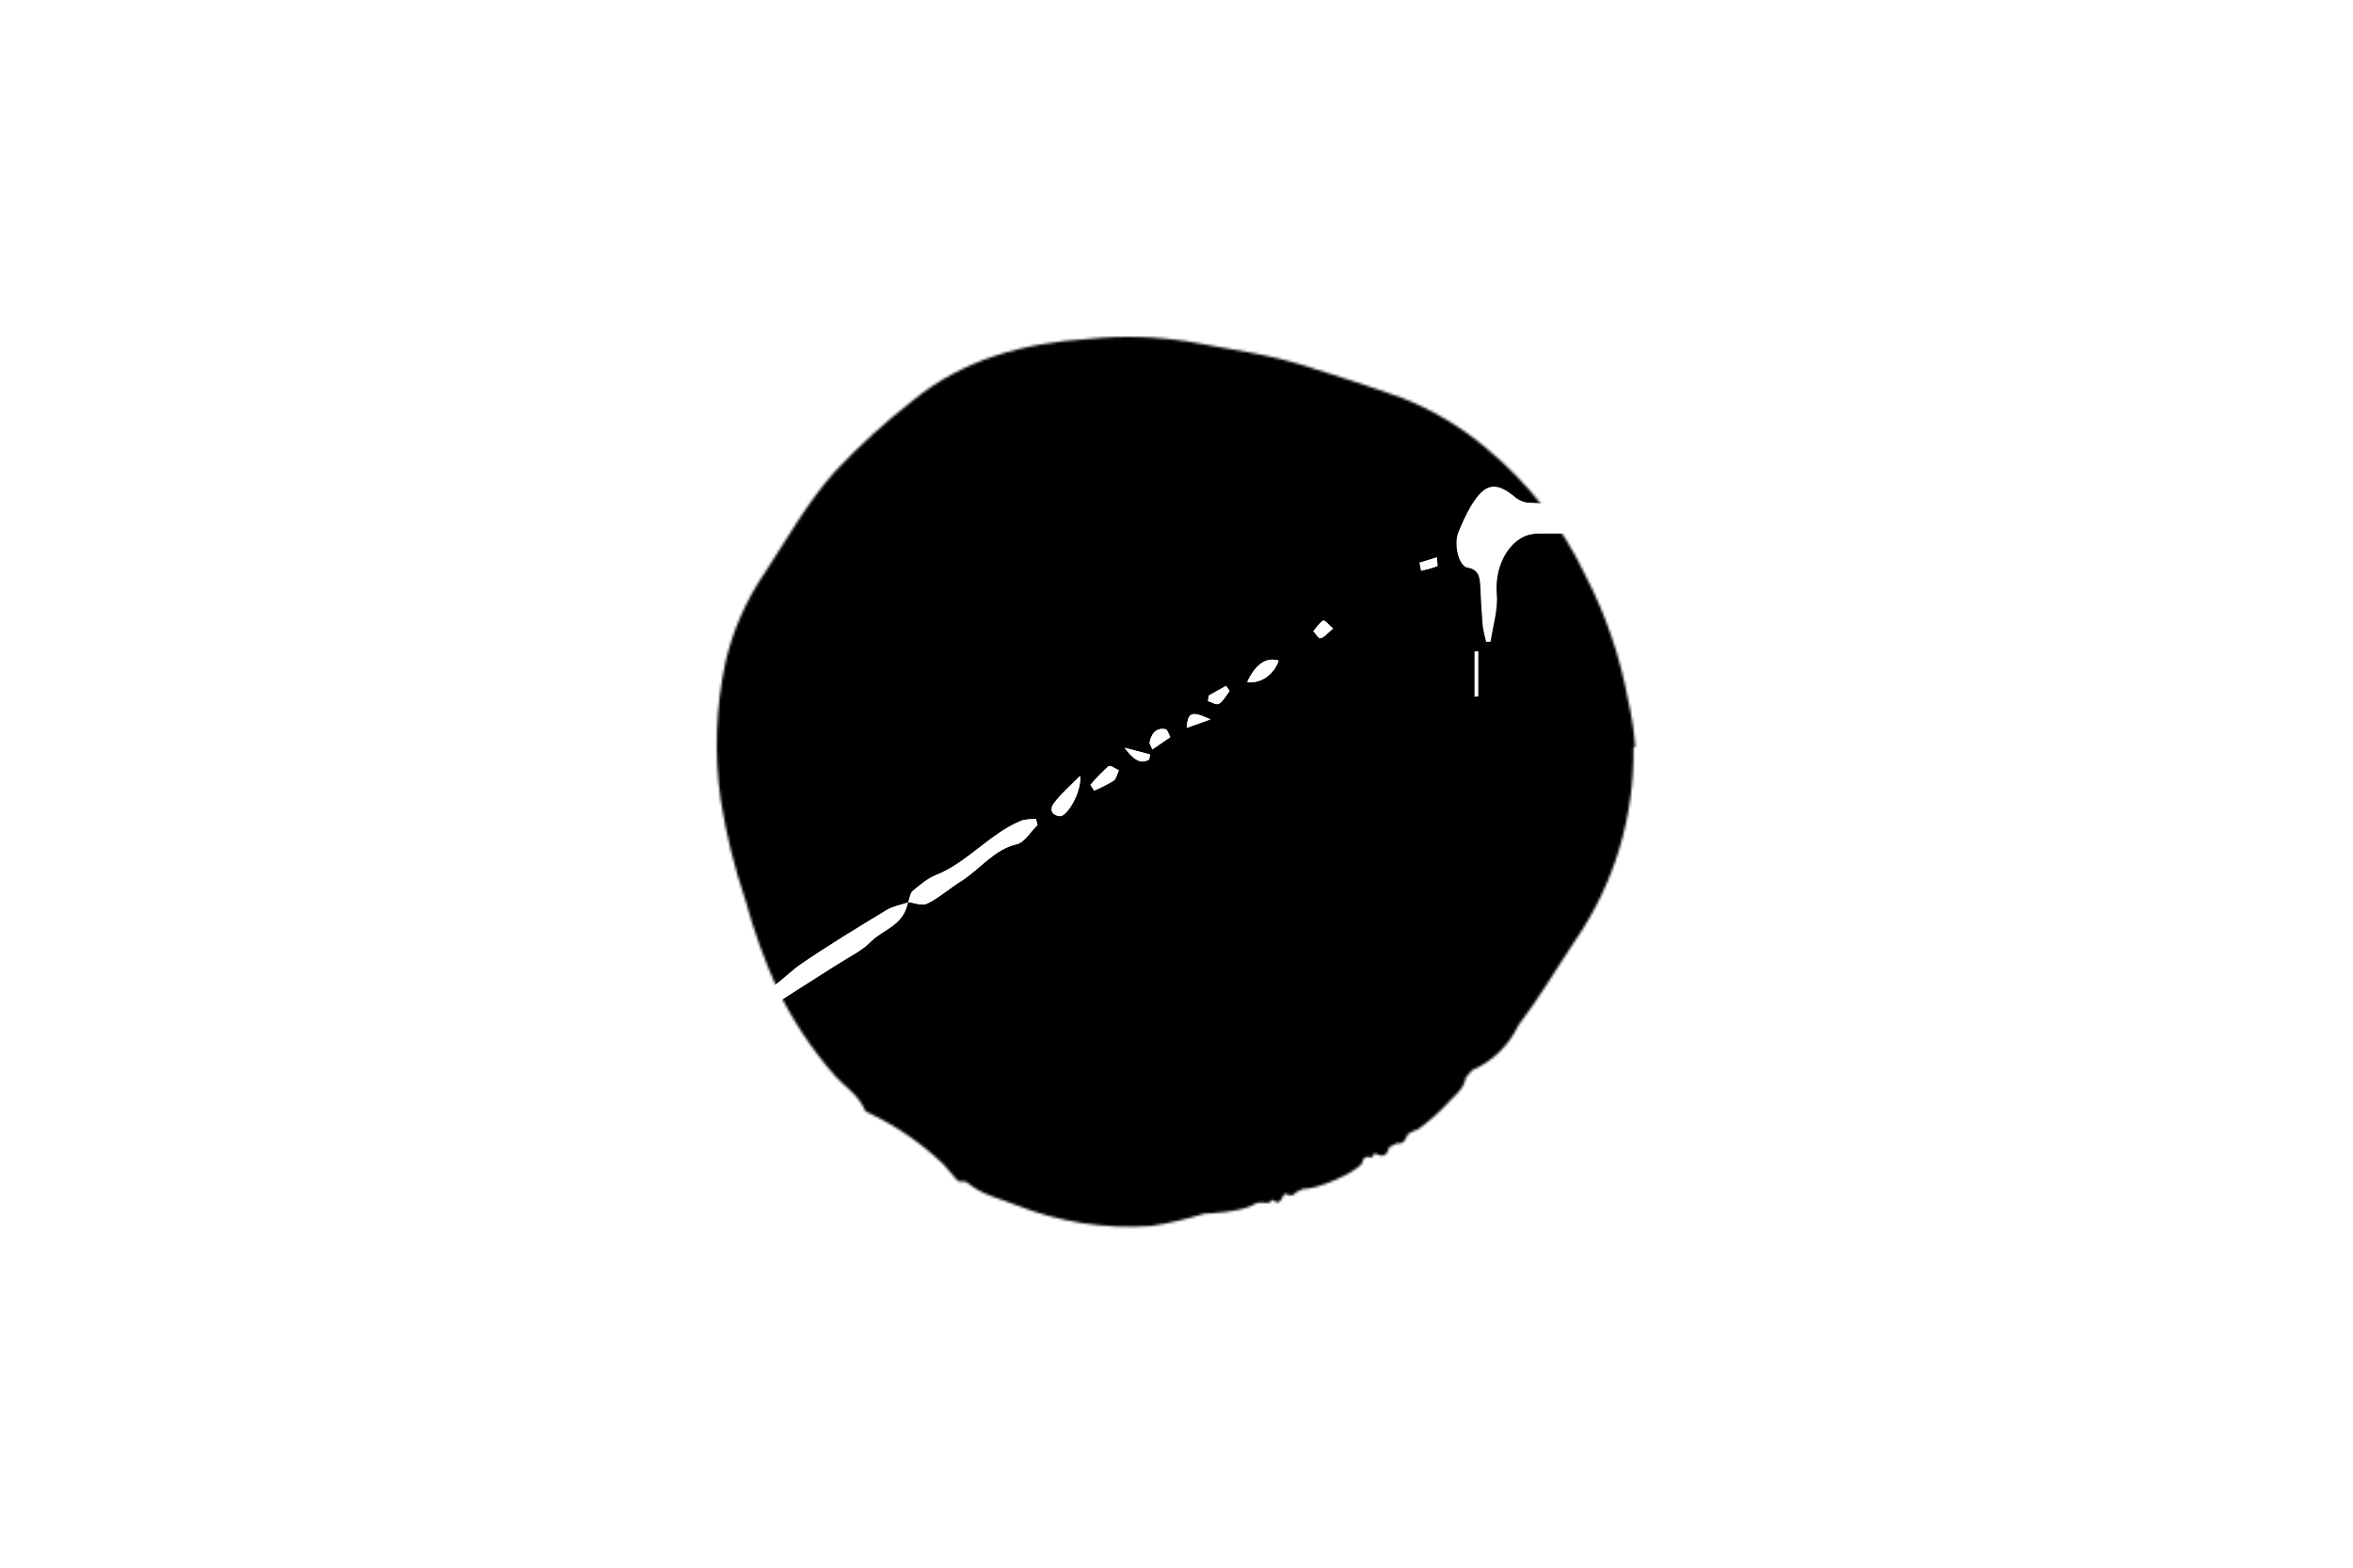 <svg width="929" height="619" viewBox="0 0 929 619" fill="none" xmlns="http://www.w3.org/2000/svg">
<rect width="929" height="619" fill="white"/>
<mask id="mask0_633_150" style="mask-type:alpha" maskUnits="userSpaceOnUse" x="283" y="133" width="363" height="352">
<path d="M645.6 294.906C645.15 288.64 644.203 282.419 642.768 276.302C639.598 259.159 633.912 242.578 625.894 227.097C616.766 207.838 603.528 190.814 587.112 177.223C577.24 168.806 566.052 162.069 553.994 157.281C541.329 152.719 528.546 148.628 515.724 144.577C500.581 139.739 484.926 137.89 469.508 134.901C456.5 132.834 443.281 132.451 430.175 133.761C404.688 135.373 380.537 141.627 360.399 158.147C349.402 166.702 339.092 176.105 329.562 186.27C318.628 198.502 310.722 212.819 301.794 226.389C294.574 237.002 289.374 248.856 286.454 261.356C282.607 279.299 281.968 297.783 284.566 315.949C286.704 329.405 289.98 342.655 294.36 355.557C297.658 367.683 301.933 379.521 307.143 390.957C313.017 402.962 320.435 414.149 329.208 424.232C333.142 428.834 338.924 432.098 341.402 438.195C341.538 438.554 341.805 438.849 342.149 439.021C353.384 444.196 363.674 451.216 372.592 459.789V459.789L377.942 466.003C378.148 466.212 378.405 466.365 378.687 466.448C378.969 466.531 379.267 466.54 379.554 466.475C380.058 466.378 380.578 466.402 381.07 466.545C381.563 466.689 382.014 466.948 382.386 467.301C387.775 471.746 394.658 473.201 400.833 475.64C417.837 482.462 436.167 485.34 454.443 484.057C461.561 482.98 468.583 481.349 475.447 479.18C475.998 479.18 489.646 478.747 495.31 475.482C495.703 474.892 496.883 474.853 498.142 474.774C499.401 474.696 501.013 475.679 502.075 473.87H502.783C504.711 475.679 505.694 474.263 506.717 471.982L507.542 471.274C509.273 472.296 510.728 472.296 511.712 470.723L514.347 469.425C519.696 469.818 535.744 462.857 537.947 459.002C537.987 458.834 537.987 458.659 537.947 458.491C537.993 458.101 538.174 457.739 538.458 457.468L538.969 457.035C539.185 456.87 539.44 456.764 539.71 456.73C539.979 456.695 540.253 456.733 540.503 456.839C541.487 457.232 542.195 456.839 542.509 455.383H542.942C546.875 457.665 547.622 455.383 548.527 452.905L551.674 451.332C554.191 451.961 554.978 449.759 555.843 447.753L558.4 446.376C559.112 446.356 559.789 446.06 560.288 445.55C564.095 442.791 567.637 439.684 570.868 436.268C573.661 433.003 578.027 430.289 578.735 425.412L581.173 422.58C589.152 419.107 595.615 412.881 599.384 405.038C599.452 404.868 599.545 404.709 599.66 404.566C607.762 393.946 614.488 382.421 621.922 371.33C637.339 348.922 645.37 322.258 644.892 295.064" fill="black"/>
</mask>
<g mask="url(#mask0_633_150)">
<path d="M-1154.87 125.829V-148.474C-1144.63 -146.486 -1136.19 -150.037 -1129.99 -160.678C-1129.18 -161.859 -1128.16 -162.801 -1127.02 -163.434C-1121.64 -166.774 -1116.27 -170.06 -1110.89 -173.307L-1113.71 -178.7C-1111.56 -179.005 -1109.69 -178.581 -1108.89 -179.535C-1106.89 -181.933 -1103.52 -186.068 -1104.02 -187.486C-1106.03 -192.693 -1103.8 -195.821 -1102 -199.531C-1096.31 -211.325 -1101.27 -224.152 -1111.13 -225.517C-1115.55 -226.155 -1120 -226.257 -1124.44 -225.822C-1126.27 -225.636 -1128.94 -223.768 -1129.51 -221.846C-1131.24 -216.175 -1133.06 -210.119 -1133.06 -204.209C-1133.06 -197.954 -1134.83 -197.079 -1139 -197.808C-1144.28 -198.736 -1149.59 -199.359 -1154.89 -200.114V-234.567C-1150.92 -232.765 -1147.03 -230.089 -1142.93 -229.267C-1133.36 -227.465 -1121.1 -237.682 -1118.12 -249.422C-1117.5 -251.697 -1117.45 -254.151 -1117.99 -256.459C-1121.33 -267.55 -1136.34 -277.82 -1145.68 -275.249C-1148.91 -274.361 -1151.83 -272.003 -1154.89 -270.306V-344.514C-1147.37 -336.139 -1139.62 -328.003 -1132.32 -319.336C-1109.43 -292.383 -1086.78 -265.125 -1063.87 -238.225C-1050.4 -222.416 -1036.59 -207.071 -1022.96 -191.474C-1011.95 -178.859 -1000.94 -166.297 -990.054 -153.483C-988.258 -151.389 -987.033 -148.553 -985.549 -146.062L-986.463 -144.339C-994.923 -148.553 -1003.66 -148.315 -1012.35 -149.746C-1012.46 -148.606 -1012.57 -147.48 -1012.68 -146.34C-1004.5 -144.776 -996.289 -143.425 -988.151 -141.57C-984.56 -140.748 -980.475 -139.953 -977.766 -137.342C-969.898 -129.763 -962.416 -121.441 -955.192 -113.066C-910.042 -60.776 -864.993 -8.407 -820.044 44.042C-818.898 45.644 -817.856 47.355 -816.926 49.157C-819.678 49.859 -821.377 50.482 -823.097 50.707C-843.722 53.675 -864.355 56.613 -884.995 59.519C-938.171 67.046 -991.351 74.555 -1044.53 82.047C-1059.15 84.101 -1073.78 86.022 -1088.4 88.076C-1089.79 88.478 -1091.15 89.005 -1092.48 89.653C-1095.84 90.726 -1099.2 92.184 -1102.63 92.634C-1106.93 93.191 -1111.23 92.727 -1115.53 93.032C-1117.23 93.38 -1118.89 93.958 -1120.48 94.755L-1120.16 96.411C-1115.02 96.411 -1109.83 96.981 -1104.74 96.292C-1091.98 94.569 -1079.3 92.052 -1066.54 90.263C-1042.89 86.963 -1019.24 84.021 -995.654 80.788C-968.78 77.117 -941.905 73.447 -915.105 69.484C-882.576 64.67 -850.061 59.678 -817.56 54.51C-815.911 54.107 -814.202 54.294 -812.636 55.051C-811.07 55.807 -809.712 57.1 -808.724 58.777C-780.179 100.97 -751.577 143.096 -722.918 185.155C-686.089 239.203 -649.224 293.224 -612.323 347.219C-593.897 374.225 -575.486 401.245 -557.09 428.278C-532.759 463.871 -508.414 499.437 -484.055 534.977C-459.108 571.392 -434.164 607.807 -409.224 644.221C-408.149 645.732 -408.268 648.369 -407.816 650.489C-409.568 650.237 -411.643 650.648 -413.019 649.628C-423.898 641.677 -434.626 633.382 -445.473 625.338C-446.548 624.53 -448.118 624.702 -449.45 624.424C-449.278 626.61 -448.849 627.604 -448.171 628.121C-439.002 635.184 -429.897 642.366 -420.587 649.137C-411.278 655.909 -411.127 655.763 -413.288 669.014C-415.943 685.155 -408.031 699.188 -394.809 701.798C-382.339 704.25 -370.084 693.052 -367.472 675.932C-366.461 669.385 -364.559 665.635 -358.807 665.331C-355.271 665.119 -351.766 663.78 -348.24 662.998C-300.295 652.468 -252.347 641.933 -204.395 631.394C-168.92 623.536 -133.596 615.492 -98.175 607.542C-61.353 599.308 -24.52 591.172 12.323 583.133C14.624 582.629 19.107 583.371 19.268 584.339C19.755 588.082 19.515 591.915 18.569 595.523C17.773 598.796 15.86 601.631 14.505 604.692C12.914 608.284 11.001 611.769 9.969 615.599C8.55 620.899 3.164 624.636 6.045 632.6C7.429 630.379 8.717 628.07 9.904 625.683C13.258 617.944 16.828 610.285 19.698 602.268C25.804 585.213 35.156 572.757 49.496 565.681C58.225 561.374 66.438 555.424 74.716 549.779C86.541 541.735 98.204 533.083 110.137 525.158C132.249 510.489 154.513 496.164 176.722 481.694C188.343 474.127 199.985 466.614 211.552 458.928C219.528 453.627 227.343 447.956 235.352 442.708C247.231 434.903 259.26 427.416 271.149 419.638C282.458 412.23 293.638 404.531 304.947 397.11C313.418 391.545 322.007 386.231 330.521 380.745C335.025 377.856 339.981 375.59 343.84 371.694C348.785 366.699 356.579 365.572 358.396 356.164C360.965 356.442 363.9 357.82 366.039 356.76C370.683 354.468 374.865 350.757 379.358 347.935C386.743 343.31 392.527 335.319 401.309 333.358C404.319 332.696 406.802 328.402 409.533 325.765C409.307 324.97 409.092 324.162 408.877 323.353C406.91 323.592 404.825 323.354 402.997 324.149C390.903 329.105 381.616 340.805 369.371 345.589C366.146 346.914 363.136 349.445 360.266 351.844C359.309 352.652 359.084 354.772 358.525 356.296C355.622 357.303 352.505 357.794 349.839 359.41C338.498 366.301 327.135 373.165 316.095 380.732C309.709 385.105 304.506 392.181 296.605 392.936C295.741 393.226 294.933 393.726 294.229 394.407C286.328 399.867 278.491 405.446 270.579 410.759C258.174 419.072 245.726 427.279 233.234 435.38C222.688 442.231 211.982 448.724 201.49 455.721C187.999 464.719 174.701 474.167 161.22 483.191C143.655 494.918 125.971 506.394 108.363 518.029C88.863 530.918 69.373 543.834 49.894 556.776C47.571 558.429 45.161 559.89 42.681 561.149C37.123 563.799 35.156 561.705 36.446 554.523C38.112 545.247 40.166 536.104 41.896 526.854C50.238 482.356 58.473 437.845 66.847 393.36C74.372 353.368 82.09 313.428 89.583 273.436C99.516 220.307 109.377 167.16 119.167 113.996C126.806 72.678 134.407 31.343 141.967 -10.01C142.677 -13.906 143.956 -15.311 147.245 -15.775C156.211 -16.875 163.467 -21.87 166.843 -32.644C168.584 -38.156 171.143 -39.084 175.443 -38.448C234.847 -29.675 294.258 -21.022 353.676 -12.488C420.749 -2.877 487.832 6.607 554.926 15.962C558.022 16.386 559.795 17.354 560.043 21.766C560.827 35.521 567.256 44.121 577.597 48.017C581.822 49.621 583.134 51.993 583.241 57.293C583.768 85.717 584.606 114.128 585.391 142.539C585.636 144.667 586.068 146.755 586.681 148.767H588.777C589.401 144.898 590.551 141.015 590.551 137.146C590.551 127.34 589.917 117.534 589.713 107.714C589.379 92.051 589.53 76.349 588.777 60.712C588.401 52.682 590.089 47.792 596.668 45.566C598.925 44.81 600.602 41.59 602.87 40.557C604.848 39.642 607.902 39.006 609.407 40.252C619.522 48.56 629.358 57.399 639.27 66.092L744.673 158.533C751.671 164.669 758.798 170.579 765.603 177.006C767.151 178.463 767.624 181.657 768.591 184.055C766.776 185.089 764.882 185.897 762.937 186.467C758.809 187.196 754.638 187.593 750.467 187.885C731.053 189.29 711.628 190.535 692.213 191.98C682.979 192.669 673.756 193.57 664.532 194.497C651.116 195.823 637.657 194.497 624.241 198.168C617.92 199.904 611.04 198.764 604.418 198.605C602.304 198.641 600.223 197.963 598.399 196.644C590.519 190.018 586.176 190.588 580.564 200.156C578.712 203.392 577.09 206.819 575.716 210.399C573.932 214.957 575.931 223.518 579.36 224.074C583.854 224.803 584.316 227.864 584.488 232.118C584.681 237.18 584.983 242.242 585.423 247.264C585.741 249.349 586.191 251.401 586.767 253.4L588.337 253.254C589.218 247.026 591.293 240.639 590.755 234.609C589.68 222.511 596.721 210.863 606.611 210.677C615.211 210.518 623.811 210.677 632.411 210.108C662.178 208.027 691.944 205.655 721.7 203.482C735.793 202.435 749.887 201.547 763.98 200.5C777.428 199.493 790.682 198.354 802.572 209.233C817.342 222.763 832.607 235.484 847.646 248.589C868.107 266.408 888.557 284.244 908.996 302.098V1015.02H-1154.99V139.107C-1140.06 149.324 -1125.17 159.62 -1110.19 169.731C-1097.36 178.397 -1084.4 186.878 -1071.5 195.332C-1067.44 197.983 -1063.16 200.143 -1059.12 202.819C-1050.04 208.835 -1041.11 215.196 -1031.99 221.133C-1017.82 230.409 -1003.44 239.155 -989.355 248.576C-974.671 258.395 -960.33 269.076 -945.635 278.75C-936.218 284.938 -926.285 289.973 -916.61 295.552C-915.815 296.016 -915.127 296.745 -914.353 297.275C-908.333 301.383 -902.334 305.53 -896.271 309.572C-892.573 312.037 -888.746 314.104 -885.07 316.741C-880.834 319.815 -876.889 323.512 -872.632 326.534C-870.848 327.859 -868.397 327.62 -866.559 328.826C-858.625 334.034 -850.842 339.6 -842.909 344.86C-838.867 347.511 -834.664 349.896 -830.546 352.414C-828.332 353.739 -826.246 355.607 -823.924 356.482C-819.173 358.257 -814.024 358.801 -811.884 365.851C-811.508 367.096 -809.638 367.984 -808.315 368.395C-804.789 369.521 -801.188 370.316 -797.91 371.164C-799.178 372.569 -801.844 374.53 -801.629 375.498C-800.918 377.847 -799.58 379.828 -797.834 381.116C-789.847 387.278 -781.795 393.32 -773.615 399.072C-762.134 407.155 -750.739 415.516 -738.849 422.606C-733.066 426.065 -729.594 429.974 -728.927 438.004C-728.359 443.475 -727.369 448.866 -725.971 454.104C-723.627 463.685 -719.188 471.994 -712.297 477.069C-700.236 485.961 -687.572 487.789 -674.468 479.295C-667.115 474.511 -659.827 474.353 -652.968 481.376C-648.882 485.603 -644.596 489.528 -640.133 493.13C-627.996 502.803 -615.935 512.649 -603.454 521.58C-587.265 533.148 -570.677 543.816 -554.305 554.987C-542.738 562.937 -531.29 571.047 -519.723 578.919C-517.82 580.244 -515.541 580.628 -512.047 581.993C-513.413 579.343 -513.746 578.018 -514.488 577.302C-520.078 572.267 -525.711 567.306 -531.387 562.421C-548.909 547.252 -566.442 532.106 -583.986 516.982C-595.392 507.189 -606.84 497.45 -618.386 488.015C-626.986 481.031 -635.091 472.603 -645.669 470.523C-651.044 469.449 -653.71 466.004 -653.796 459.59C-653.925 450.606 -653.946 441.608 -653.731 432.624C-653.355 416.418 -668.341 397.018 -678.962 394.805C-690.174 392.472 -700.214 394.341 -709.696 402.133C-716.984 408.122 -724.541 411.713 -733.12 405.008C-744.945 395.732 -759.586 393.188 -770.228 381.023C-771.755 379.287 -774.528 379.181 -776.678 378.373C-777.657 377.989 -778.968 377.989 -779.592 377.18C-785.579 369.495 -792.954 365.466 -801.36 363.611C-803.317 363.174 -805.144 361.252 -806.843 359.715C-809.627 357.184 -812.121 354.163 -814.97 351.764C-818.766 348.552 -822.714 345.623 -826.795 342.992C-835.481 337.479 -844.381 332.497 -853.035 326.918C-865.648 318.764 -878.168 310.411 -890.595 301.86C-892.326 300.667 -893.165 297.407 -894.895 296.347C-904.71 290.424 -914.75 285.07 -924.554 279.12C-927.521 277.318 -929.746 273.701 -932.692 271.766C-944.936 263.669 -957.32 255.864 -969.661 248.006C-985.635 237.816 -1001.74 227.904 -1017.56 217.383C-1029.1 209.71 -1040.14 200.977 -1051.68 193.199C-1058.96 188.269 -1066.73 184.506 -1074.11 179.709C-1081.97 174.581 -1089.52 168.763 -1097.31 163.463C-1103.52 159.222 -1109.88 155.353 -1116.16 151.258C-1129.08 142.777 -1141.98 134.301 -1154.87 125.829ZM567.03 797.605C570.47 796.161 572.868 795.75 574.727 794.279C583.005 787.773 591.314 781.293 599.183 774.098C602.369 771.21 604.84 767.287 606.321 762.768C609.399 752.461 611.885 741.9 613.76 731.163C616.856 713.102 609.879 695.928 596.98 686.467C592.765 683.29 588.93 679.405 585.585 674.925C575.91 662.177 558.925 660.6 548.196 671.824C546.486 673.771 544.548 675.388 542.445 676.621C528.857 683.697 521.88 696.935 518.978 714.109C518.72 715.619 518.924 717.594 518.215 718.575C512.84 725.876 513.678 733.655 515.194 742.652C517.054 753.77 521.784 761.111 529.169 766.915C533.078 769.907 536.752 773.34 540.145 777.172C543.219 780.737 545.014 786.527 548.476 788.873C554.496 792.901 561.279 795.008 567.03 797.605ZM-143.174 942.416C-141.282 944.589 -139.595 947.717 -137.24 949.042C-124.566 956.144 -115.171 949.042 -108.882 935.79C-106.216 930.185 -108.882 925.481 -114.107 926.448C-124.652 928.449 -135.08 931.073 -143.174 942.416ZM426.453 306.352C422.358 310.539 418.864 313.415 416.123 317.125C413.973 320.027 415.897 322.028 418.455 322.227C421.304 322.439 427.098 312.633 426.443 306.352H426.453ZM492.447 269.248C497.553 270.07 503.004 266.359 504.831 260.834C499.958 259.376 495.826 262.181 492.437 269.248H492.447ZM430.538 309.85C431.022 310.606 431.517 311.348 432.011 312.103C434.625 311.004 437.181 309.707 439.665 308.22C440.654 307.545 441.063 305.57 441.74 304.126C440.342 303.529 438.429 301.939 437.644 302.549C435.123 304.773 432.744 307.231 430.528 309.903L430.538 309.85ZM582.231 275.026L583.585 274.84V257.123L582.231 257.216V275.026ZM453.855 293.326L454.984 295.831L462.046 291.007C461.434 289.92 460.971 288.025 460.197 287.893C456.672 287.257 454.575 289.297 453.844 293.379L453.855 293.326ZM526.288 248.126C524.418 246.549 523.009 244.693 522.45 245.012C520.956 245.899 519.806 247.662 518.527 249.159C519.494 250.166 520.623 252.154 521.386 251.955C522.826 251.637 524.074 250.007 526.277 248.179L526.288 248.126ZM477.204 274.628C477.139 275.344 477.064 276.073 476.999 276.788C478.44 277.199 480.224 278.471 481.299 277.835C482.955 276.815 484.105 274.549 485.471 272.813L484.105 270.785L477.204 274.628ZM477.903 284.024C470.485 280.605 469.034 281.161 468.539 287.35L477.903 284.024ZM560.484 222.166L561.107 225.32C563.257 224.763 565.407 224.313 567.46 223.505C567.675 223.425 567.363 221.252 567.299 220.059L560.484 222.166ZM444.03 295.234C446.9 299.077 449.953 302.125 453.704 299.819C453.801 299.156 453.898 298.494 454.006 297.831L444.03 295.234Z" fill="black"/>
<path d="M-1154.87 -349.894V-365.796C-1150.88 -362.509 -1146.82 -359.342 -1142.91 -355.924C-1125.71 -340.897 -1108.25 -326.254 -1091.43 -310.604C-1071.48 -292.052 -1051.84 -273.05 -1030.66 -256.645C-1026.43 -253.371 -1022.48 -249.555 -1018.51 -245.831C-1013.13 -240.783 -1008.02 -235.363 -1002.56 -230.5C-996.632 -225.199 -990.376 -220.495 -984.367 -215.327C-977.831 -209.708 -971.467 -203.719 -964.877 -198.233C-963.178 -196.828 -960.749 -196.735 -958.653 -196.046L-957.943 -197.597C-959.204 -199.586 -960.611 -201.426 -962.146 -203.096C-970.456 -210.662 -978.734 -218.308 -987.301 -225.424C-998.836 -235.005 -1011.13 -243.3 -1022.21 -253.61C-1039.3 -269.511 -1056.1 -285.758 -1074.14 -300.188C-1094.66 -316.607 -1114.1 -335.092 -1134.09 -352.558C-1140.9 -358.494 -1147.94 -364.047 -1154.87 -369.784V-408.213C-1152.3 -406.888 -1149.73 -405.563 -1147.17 -404.238C-1145.57 -403.403 -1144.05 -401.919 -1142.41 -401.72C-1133.62 -400.66 -1125.02 -401.574 -1116.78 -406.067C-1108.18 -410.784 -1105.35 -421.743 -1112.03 -427.732C-1122.12 -436.73 -1133.22 -442.707 -1145.95 -435.286C-1148.99 -433.51 -1151.9 -431.31 -1154.87 -429.402V-656H909.114V164.258C904.642 161.607 900.3 158.493 895.667 156.307C891.033 154.12 885.927 153.458 881.272 151.298C835.198 129.95 789.188 108.35 743.114 86.989C700.552 67.253 657.95 47.663 615.308 28.219C611.578 26.523 610.277 24.536 611.084 19.54C611.739 15.729 611.694 11.785 610.949 7.999C610.205 4.213 608.782 0.68 606.784 -2.338C597.539 -16.808 583.231 -17.339 569.901 -8.46C566.321 -6.075 564.064 -5.996 560.796 -8.381C532.76 -28.775 504.616 -48.93 476.581 -69.337C435.881 -98.887 395.214 -128.482 354.58 -158.121C313.3 -188.157 271.999 -218.194 230.676 -248.23C226.29 -251.41 225.452 -254.299 228.601 -259.069C228.919 -259.605 229.173 -260.194 229.354 -260.819C225.366 -258.473 221.528 -255.518 217.335 -253.968C212.735 -252.325 207.822 -252.06 203.038 -251.198C161.93 -243.83 120.844 -236.343 79.715 -229.135C54.184 -224.656 28.61 -220.535 3.025 -216.506C0.714 -216.148 -2.436 -216.838 -4.092 -218.613C-6.983 -221.727 -8.886 -226.193 -11.466 -229.824C-12.727 -231.701 -14.389 -233.106 -16.264 -233.879C-18.14 -234.651 -20.153 -234.762 -22.076 -234.197C-30.676 -232.262 -36.374 -226.657 -38.685 -216.082C-39.76 -211.259 -41.845 -208.131 -46.328 -207.363C-61.217 -204.713 -76.062 -201.744 -90.897 -198.696C-94.434 -197.968 -96.509 -199.173 -98.293 -203.109C-102.228 -211.828 -109.419 -216.069 -116.568 -214.572C-120.32 -213.848 -123.782 -211.652 -126.441 -208.31C-129.1 -204.968 -130.814 -200.658 -131.328 -196.02C-132.112 -188.758 -134.757 -185.737 -140.401 -183.696C-171.64 -172.366 -202.75 -160.519 -233.871 -148.633C-241.031 -145.89 -247.932 -142.14 -255.038 -139.171C-261.015 -136.667 -262.617 -138.39 -263.638 -145.797C-264.154 -149.547 -265.938 -153.032 -267.175 -156.623C-269.249 -162.64 -273.216 -165.674 -278.236 -165.157C-284.6 -164.508 -291.738 -163.832 -295.146 -156.08C-296.798 -152.277 -297.68 -148.038 -297.72 -143.724C-297.759 -139.41 -296.954 -135.148 -295.372 -131.3C-293.49 -126.41 -294.297 -123.561 -298.725 -122.024C-312.206 -117.545 -325.826 -113.636 -339.167 -108.654C-357.313 -101.882 -375.555 -95.217 -393.153 -86.643C-400.592 -83.025 -407.386 -81.621 -414.835 -83.304C-424.629 -85.517 -434.357 -88.26 -444.129 -90.632C-445.798 -90.831 -447.48 -90.831 -449.149 -90.632C-449.246 -89.611 -449.332 -88.591 -449.418 -87.584C-446.537 -86.975 -443.613 -86.577 -440.818 -85.716C-433.97 -83.609 -427.166 -81.29 -420.393 -79.09C-420.081 -78.984 -419.824 -78.573 -419.566 -78.268C-412.729 -70.662 -411.041 -70.424 -402.591 -75.406C-401.114 -76.164 -399.585 -76.759 -398.023 -77.182C-389.573 -80.031 -381.027 -82.482 -372.685 -85.755C-349.884 -94.687 -327.234 -104.175 -304.401 -112.973C-294.361 -116.843 -283.88 -118.963 -273.872 -122.925C-257.543 -129.392 -241.622 -137.276 -225.207 -143.518C-195.311 -154.914 -165.233 -165.648 -135.155 -176.288C-133.005 -177.044 -129.479 -175.56 -127.866 -173.559C-126.727 -172.154 -127.071 -167.728 -127.942 -165.316C-129.533 -160.943 -132.059 -157.1 -134.112 -152.966C-150.703 -119.467 -167.279 -85.95 -183.841 -52.415C-197.049 -25.656 -210.214 1.138 -223.336 27.968C-225.379 32.155 -227.185 33.599 -231.431 32.049C-241.59 28.365 -251.394 34.275 -255.016 46.307C-256.597 51.608 -258.725 52.112 -262.541 51.449C-291.279 46.528 -320.021 41.718 -348.766 37.018C-413.904 26.205 -479.038 15.366 -544.168 4.5C-546.049 4.181 -547.715 1.849 -549.478 0.524C-548.102 -1.702 -547.092 -5.055 -545.286 -5.969C-531.053 -13.191 -516.616 -19.817 -502.286 -26.866C-491.214 -32.326 -480.217 -38.051 -469.273 -43.881C-466.294 -45.722 -463.405 -47.775 -460.619 -50.03C-461.223 -50.423 -461.89 -50.646 -462.573 -50.683C-463.255 -50.719 -463.935 -50.569 -464.565 -50.242C-471.961 -46.598 -479.303 -42.808 -486.71 -39.203C-506.522 -29.583 -526.377 -20.082 -546.157 -10.382C-549.521 -8.725 -551.618 -9.335 -553.875 -13.032C-562.131 -26.787 -579.019 -24.852 -584.889 -13.27C-587.211 -8.699 -589.844 -8.354 -593.886 -10.064C-627.426 -24.198 -661.009 -38.161 -694.635 -51.951C-731.471 -67.137 -768.332 -82.257 -805.219 -97.311C-820.323 -103.446 -835.588 -108.945 -850.734 -114.895C-851.884 -115.346 -853.669 -117.545 -853.475 -118.221C-851.325 -125.324 -856.077 -129.114 -858.152 -134.123C-861.764 -142.855 -867.676 -147.599 -875.481 -148.951C-882.436 -150.157 -895.228 -142.975 -896.411 -136.375C-897.593 -129.776 -900.711 -129.511 -904.806 -130.531C-907.935 -131.313 -910.934 -132.917 -914.084 -133.5C-921.673 -134.918 -929.316 -135.925 -936.938 -137.144C-945.968 -138.584 -954.991 -140.064 -964.006 -141.583C-966.898 -142.074 -970.263 -141.729 -972.606 -143.452C-978.609 -147.76 -984.264 -152.765 -989.494 -158.399C-1004.95 -175.758 -1020.12 -193.515 -1035.22 -211.404C-1043.36 -220.998 -1050.9 -231.374 -1059.13 -240.822C-1075.76 -259.891 -1092.77 -278.47 -1109.46 -297.459C-1124.64 -314.791 -1139.69 -332.363 -1154.87 -349.894ZM-681.186 -358.547L-679.821 -357.699C-679.821 -345.15 -683.852 -340.844 -693.796 -343.189C-700.429 -344.753 -706.943 -345.455 -713.081 -341.029C-714.377 -339.922 -715.603 -338.695 -716.747 -337.358C-715.403 -335.795 -714.221 -333.224 -712.694 -332.853C-701.289 -330.203 -689.937 -327.844 -678.09 -329.076C-671.21 -329.805 -664.116 -327.367 -657.085 -326.068C-653.86 -325.472 -650.635 -323.696 -647.41 -323.418C-633.177 -321.934 -618.815 -321.616 -604.679 -319.284C-587.404 -316.448 -570.279 -313.612 -553.08 -319.111C-547.801 -320.794 -544.555 -317.19 -543.147 -310.988C-541.642 -304.363 -538.363 -300.732 -532.612 -299.738C-516.584 -296.968 -505.533 -314.394 -507.887 -334.549C-507.973 -335.647 -508.391 -336.664 -509.059 -337.398C-515.143 -342.235 -520.733 -348.304 -529.01 -346.436C-534.299 -345.256 -538.847 -343.467 -542.534 -338.193C-547.64 -330.865 -553.95 -326.545 -562.314 -327.791C-573.666 -329.474 -585.082 -330.587 -596.466 -332.018C-601.712 -332.681 -606.947 -333.635 -612.204 -334.258C-621.406 -335.331 -630.64 -337.305 -639.81 -336.908C-650.227 -336.537 -653.312 -339.916 -651.173 -352.505C-650.033 -359.13 -651.011 -365.345 -655.741 -369.731C-662.052 -375.549 -669.34 -374.899 -675.65 -371.335C-678.467 -369.731 -679.391 -362.96 -681.186 -358.547ZM-228.26 -411.553C-240.439 -410.784 -245.847 -402.873 -243.922 -388.151C-243.138 -382.135 -244.836 -379.219 -249.749 -378.954C-260.832 -378.385 -271.915 -378.014 -282.998 -377.629C-284.417 -377.629 -286.094 -377.351 -287.223 -378.133C-288.76 -379.274 -290.053 -380.85 -290.996 -382.731C-292.835 -386.349 -293.759 -390.947 -296.113 -393.849C-305.874 -405.855 -320.408 -402.263 -323.278 -387.117C-324.762 -379.299 -328.653 -376.317 -334.404 -375.191C-340.543 -373.866 -346.713 -372.7 -352.744 -370.805C-354.313 -370.301 -355.389 -367.373 -356.689 -365.504C-355.335 -364.338 -354.077 -362.523 -352.593 -362.178C-350.562 -361.714 -348.358 -362.35 -346.229 -362.549C-339.489 -363.159 -332.469 -365.61 -326.084 -364.047C-313.571 -360.972 -301.531 -359.024 -289.481 -365.836C-288.921 -366.035 -288.331 -366.071 -287.758 -365.94C-287.185 -365.809 -286.645 -365.514 -286.18 -365.08C-278.763 -356.811 -269.378 -357.129 -260.456 -356.732C-251.953 -356.414 -243.417 -358.335 -234.882 -358.614C-225.476 -358.918 -216.059 -358.613 -206.652 -358.295C-204.578 -358.295 -202.535 -357.09 -200.45 -356.679C-196.15 -355.857 -191.85 -354.373 -187.647 -354.797C-185.497 -355.009 -183.637 -358.773 -181.637 -360.972C-183.863 -363.079 -186.056 -366.882 -188.313 -366.949C-195.021 -367.121 -201.75 -365.796 -208.48 -365.133C-212.242 -364.762 -216.059 -364.219 -217.23 -370.566C-217.647 -371.987 -218.464 -373.176 -219.531 -373.919C-222.917 -376.49 -223.487 -378.742 -219.649 -381.512C-218.163 -382.747 -216.824 -384.233 -215.672 -385.925C-209.673 -393.73 -211.372 -405.179 -219.445 -409.353C-222.154 -410.744 -225.314 -410.85 -228.26 -411.553ZM600.56 -420.59L599.732 -421.014C599.624 -422.777 599.646 -424.552 599.409 -426.315C598.431 -433.616 590.605 -441.872 586.101 -439.566C581.134 -436.916 575.62 -434.464 573.523 -427.202C570.836 -417.926 568.75 -408.279 565.45 -399.375C562.687 -391.861 563.161 -385.01 565.096 -377.695C566.482 -372.474 578.64 -363.98 582.779 -365.69C583.826 -366.019 584.755 -366.764 585.424 -367.81C587.348 -372.09 589.487 -376.357 590.691 -380.955C592.68 -388.615 593.841 -396.592 595.69 -404.304C597.012 -409.751 598.904 -415.13 600.549 -420.59H600.56ZM537.801 -66.103L536.554 -64.275C538.081 -61.943 539.274 -58.974 541.198 -57.397C542.982 -56.119 544.409 -54.203 545.29 -51.903C546.171 -49.603 546.465 -47.028 546.133 -44.517C545.584 -37.892 546.229 -31.637 549.626 -25.713C553.389 -19.088 559.301 -18.77 564.354 -15.788C567.751 -13.774 570.083 -13.946 572.696 -17.829C577.307 -24.72 583.026 -29.265 590.895 -27.927C592.669 -27.622 594.604 -28.788 596.464 -29.252L597.044 -31.279C588.692 -32.034 587.165 -39.309 584.972 -46.849C580.672 -61.678 569.783 -67.654 557.581 -62.751C552.464 -60.671 547.659 -59.544 542.854 -63.798C541.435 -65.017 539.446 -65.348 537.791 -66.103H537.801ZM-402.817 -394.962C-416.792 -393.875 -423.779 -375.469 -423.242 -364.1C-423.113 -361.449 -421.952 -357.752 -420.329 -356.666C-413.234 -351.935 -405.999 -347.893 -397.528 -352.942C-390.197 -357.302 -382.414 -360.522 -374.953 -364.537C-373.201 -365.439 -371.775 -367.097 -370.943 -369.201C-370.578 -370.447 -371.922 -373.27 -373.093 -374.303C-378.877 -379.312 -384.714 -384.255 -390.82 -388.628C-394.604 -391.305 -398.84 -392.881 -402.86 -394.962H-402.817ZM243.501 -463.75C241.351 -461.974 238.126 -460.808 237.104 -458.303C234.632 -452.115 230.859 -450.353 225.806 -450.604C222.947 -450.724 220.087 -450.604 217.206 -450.485C209.574 -450.141 206.972 -447.146 205.822 -437.764C205.502 -436.055 205.104 -434.369 204.629 -432.715C202.812 -424.34 207.188 -415.859 214.637 -413.288C221.345 -410.983 227.408 -415.316 229.881 -423.373C230.612 -425.758 232.805 -427.825 234.729 -429.164C236.681 -430.266 238.786 -430.9 240.932 -431.032C248.8 -432.238 252.574 -437.83 253.692 -447.331C254.67 -455.786 250.993 -462.226 243.458 -463.75H243.501ZM-696.204 -148.169C-692.141 -143.014 -687.604 -136.906 -682.67 -131.181C-680.657 -128.744 -678.271 -126.825 -675.65 -125.536C-665.62 -120.977 -658.773 -127.55 -652.28 -135.938C-647.582 -142.02 -651.646 -146.871 -652.914 -152.211C-653.118 -153.046 -652.914 -154.132 -653.204 -154.861C-655.032 -158.452 -656.365 -163.077 -658.999 -165.263C-665.835 -170.922 -676.252 -172.088 -683.508 -162.812C-687.679 -157.445 -692.313 -152.635 -696.204 -148.169ZM-766.906 -340.605C-768.443 -333.158 -765.315 -329.275 -761.241 -325.803C-747.116 -313.718 -733.291 -324.478 -726.777 -338.816C-725.766 -341.003 -727.282 -345.879 -728.733 -348.635C-730.518 -352.028 -733.496 -354.439 -735.893 -357.355C-742.794 -365.743 -754.372 -366.631 -761.865 -359.236C-766.939 -354.267 -769.056 -347.959 -766.906 -340.645V-340.605ZM-952.45 -324.558C-945.097 -324.266 -939.475 -328.904 -934.175 -334.258C-930.402 -338.061 -929.768 -347.072 -933.229 -351.484C-936.981 -356.483 -941.142 -360.991 -945.645 -364.934C-948.204 -367.041 -952.031 -367.797 -955.213 -367.585C-964.264 -366.988 -966.629 -358.07 -969.134 -349.391C-973.015 -335.954 -969.542 -328.083 -958.276 -325.459C-956.363 -324.995 -954.396 -324.876 -952.45 -324.597V-324.558ZM73.77 -510.076C71.878 -516.198 70.739 -522.572 68.105 -527.82C63.364 -537.308 54.743 -539.521 47.11 -534.326C41.348 -530.351 36.597 -516.702 37.704 -507.24C38.543 -500.138 46.057 -489.656 51.851 -488.092C53.738 -487.511 55.732 -487.793 57.462 -488.887C61.883 -492.544 66.06 -496.63 69.954 -501.105C71.706 -503.172 72.362 -506.644 73.77 -510.09V-510.076ZM846.959 -164.071C847.066 -175.281 839.326 -185.366 830.468 -185.578C821.298 -185.816 811.398 -174.208 811.322 -163.13C811.236 -151.429 820.836 -139.609 830.737 -139.277C838.294 -139.026 846.894 -152.065 846.959 -164.071ZM-795.888 -345.866C-787.761 -345.866 -777.871 -357.355 -777.839 -366.882C-777.839 -375.549 -788.266 -388.456 -795.351 -388.495C-804.069 -388.495 -815.109 -377.272 -814.625 -367.717C-814.055 -356.334 -807.584 -346.343 -795.888 -345.866ZM354.547 -370.792C354.547 -387.793 339.24 -399.772 326.963 -392.298C325.73 -391.437 324.683 -390.224 323.91 -388.76C318.062 -378.332 316.869 -362.934 332.908 -354.307C344.561 -347.92 354.601 -349.695 354.547 -370.792ZM594.389 -277.807C594.389 -291.35 587.853 -300.931 578.705 -300.785C570.943 -300.666 560.946 -288.169 560.914 -278.522C560.914 -268.2 569.395 -255.995 576.791 -255.916C584.488 -255.783 594.346 -268.054 594.346 -277.82L594.389 -277.807ZM-1008.81 -425.811C-1008.2 -410.122 -1002.62 -403.178 -992.139 -404.609C-987.151 -405.298 -981.905 -408.783 -977.831 -412.679C-969.972 -420.219 -972.456 -434.729 -981.797 -438.877C-984.657 -440.202 -987.527 -441.408 -990.397 -442.548C-998.943 -445.927 -1008.96 -436.783 -1008.81 -425.811ZM-486.742 -262.316C-481.818 -261.746 -477.948 -266.517 -473.906 -271.407C-466.177 -280.682 -466.102 -283.624 -474.454 -292.158C-476.117 -293.787 -477.92 -295.187 -479.829 -296.332C-490.45 -302.958 -497.105 -299.99 -501.394 -286.579C-505.339 -274.441 -498.696 -262.396 -486.742 -262.316V-262.316ZM-109.28 -313.996C-101.615 -313.996 -92.359 -324.783 -92.51 -333.648C-92.671 -342.924 -100.615 -351.458 -109.032 -351.471C-118.632 -351.471 -125.62 -343.52 -125.544 -332.667C-125.491 -324.412 -116.428 -314.023 -109.28 -313.97V-313.996ZM88.788 -324.253C88.788 -313.758 95.722 -305.436 104.655 -305.264C111.782 -305.131 119.124 -315.586 119.027 -325.75C118.941 -334.867 111.277 -343.984 103.504 -344.209C96.345 -344.382 88.809 -334.152 88.788 -324.226V-324.253ZM-856.109 -487.403C-856.184 -479.042 -850.304 -472.257 -842.822 -472.098C-832.943 -471.899 -827.246 -478.194 -827.192 -489.325C-827.192 -496.904 -833.405 -503.451 -840.844 -503.623C-850.358 -503.888 -856.023 -497.845 -856.109 -487.403ZM173.734 -392.696C173.86 -388.357 175.355 -384.25 177.901 -381.25C180.447 -378.251 183.843 -376.595 187.365 -376.635C193.686 -376.768 199.566 -384.361 199.447 -392.232C199.318 -400.66 193.406 -409.048 187.623 -409.075C179.721 -409.128 173.691 -401.998 173.766 -392.696H173.734ZM-752.329 -434.623C-752.899 -434.504 -754.135 -434.332 -755.35 -434.014C-760.585 -432.688 -767.874 -424.738 -766.767 -419.662C-765.831 -415.343 -762.004 -411.208 -758.618 -408.704C-755.232 -406.199 -750.878 -404.649 -747.212 -405.258C-742.45 -406.04 -738.462 -416.164 -739.322 -422.154C-740.483 -430.423 -744.675 -434.65 -752.297 -434.623H-752.329ZM10.023 -600.358C4.53 -600.358 -2.393 -590.737 -2.361 -583.224C-2.361 -575.922 4.573 -568.554 11.356 -568.541C18.139 -568.528 23.418 -575.803 23.181 -584.946C22.934 -592.645 16.333 -600.411 10.055 -600.358H10.023ZM-102.658 -433.232C-111.978 -433.497 -112.612 -433.007 -116.966 -422.286C-117.474 -421.382 -117.916 -420.424 -118.288 -419.424C-118.912 -416.628 -120.535 -412.467 -119.632 -411.235C-117.697 -408.584 -114.063 -405.497 -111.763 -406.12C-105.786 -407.723 -99.573 -410.214 -94.638 -414.441C-92.112 -416.628 -91.048 -423.386 -91.284 -427.918C-91.553 -432.848 -95.885 -433.219 -99.433 -433.219L-102.658 -433.232ZM-317.656 -308.802C-324.912 -308.934 -331.975 -300.851 -331.932 -292.595C-331.932 -286.221 -325.697 -278.986 -320.161 -278.867C-313.84 -278.721 -307.261 -285.585 -307.014 -292.503C-306.777 -300.308 -312.26 -308.709 -317.667 -308.802H-317.656ZM-559.777 -376.543C-567.054 -376.543 -572.343 -371.242 -572.333 -363.888C-572.333 -355.725 -565.646 -348.529 -558.154 -348.609C-552.252 -348.609 -546.576 -356.294 -546.619 -364.086C-546.662 -370.394 -553.133 -376.516 -559.788 -376.543H-559.777ZM-150.699 -448.325C-150.699 -454.646 -155.773 -459.854 -162.094 -459.933C-168.415 -460.013 -175.316 -453.308 -175.456 -446.589C-175.628 -438.758 -170.199 -430.953 -164.706 -431.112C-156.633 -431.337 -150.785 -438.532 -150.699 -448.325ZM-1140.44 -468.851C-1138.95 -468.957 -1137.88 -468.971 -1136.82 -469.13C-1131.53 -469.951 -1128.56 -473.516 -1128.09 -479.558C-1127.45 -487.801 -1129.08 -491.988 -1134.85 -493.658C-1138.4 -494.729 -1142.1 -494.633 -1145.6 -493.38C-1147.57 -492.571 -1148.74 -488.331 -1150.02 -485.429C-1153.69 -477.266 -1151.45 -471.144 -1144.22 -469.289C-1142.97 -469.051 -1141.71 -468.905 -1140.44 -468.851V-468.851ZM750.037 -242.996C750.037 -251.278 745.737 -255.664 737.32 -255.849C730.483 -255.995 726.495 -252.868 726.463 -247.355C726.398 -236.94 731.633 -229.943 739.717 -229.652C744.91 -229.479 750.016 -236.078 750.037 -243.009V-242.996ZM-463.726 -457.76C-463.64 -463.511 -470.058 -470.521 -475.454 -470.561C-480.378 -470.561 -487.193 -462.968 -487.129 -457.469C-487.064 -451.585 -480.679 -444.442 -475.465 -444.456C-470.714 -444.469 -463.812 -452.287 -463.726 -457.76ZM407.523 -425.493C413.651 -425.493 418.531 -430.409 418.639 -436.677C418.746 -443.793 412.876 -450.22 406.104 -450.392C400.912 -450.525 397.504 -445.595 397.504 -438.042C397.45 -429.442 400.611 -425.493 407.523 -425.493V-425.493ZM90.701 -420.935C89.54 -425.48 89.014 -430.515 86.993 -434.371C85.789 -436.677 82.058 -438.479 79.822 -437.989C77.963 -437.578 75.856 -433.788 75.21 -431.019C73.749 -424.751 76.866 -417.913 81.897 -414.534C87.734 -410.625 90.099 -412.454 90.701 -420.935V-420.935ZM499.381 -111.556C499.069 -109.316 498.844 -108.786 498.973 -108.481C504.348 -95.773 512.496 -86.683 522.816 -80.442C523.741 -79.885 525.332 -81.011 526.622 -81.356C526.299 -82.893 526.364 -84.947 525.547 -85.848C522.15 -89.678 518.548 -93.242 514.936 -96.754C510.024 -101.564 504.982 -106.242 499.381 -111.556V-111.556ZM892.613 103.686C892.474 95.576 889.001 91.349 884.014 92.184C882.24 92.475 879.714 95.351 879.391 97.484C878.8 102.162 885.196 111.729 887.572 110.285C889.948 108.841 891.624 105.077 892.613 103.686V103.686ZM264.818 -326.85C268.892 -322.04 272.343 -323.193 275.568 -325.445C276.782 -326.307 277.341 -328.586 278.201 -330.229C276.632 -330.865 274.837 -332.429 273.536 -331.952C270.698 -330.945 268.161 -328.878 264.85 -326.85H264.818ZM-457.04 -91.109C-456.943 -92.103 -456.846 -93.083 -456.76 -94.064L-473.842 -96.807C-473.939 -95.813 -474.025 -94.832 -474.111 -93.839L-457.04 -91.109ZM-704.095 -480.287L-705.707 -483.825C-706.857 -484.66 -708.169 -486.383 -709.093 -486.105C-710.609 -485.667 -713.103 -483.733 -713.006 -482.765C-712.78 -480.566 -711.168 -476.816 -710.222 -476.869C-708.115 -476.961 -706.105 -479.028 -704.062 -480.287H-704.095ZM321.943 -281.637C322.448 -282.697 322.953 -283.77 323.469 -284.83C321.55 -287.06 319.514 -289.132 317.374 -291.032C316.482 -291.734 314.902 -291.125 313.633 -291.125C313.762 -289.72 313.461 -287.56 314.074 -287.043C316.579 -284.976 319.331 -283.333 321.975 -281.637H321.943Z" fill="black"/>
<path d="M-1154.87 -349.894C-1139.72 -332.402 -1124.66 -314.791 -1109.41 -297.445C-1092.71 -278.456 -1075.71 -259.878 -1059.08 -240.809C-1050.84 -231.361 -1043.31 -220.932 -1035.17 -211.391C-1020.12 -193.568 -1004.9 -175.811 -989.44 -158.386C-984.21 -152.752 -978.555 -147.747 -972.552 -143.438C-970.252 -141.716 -966.887 -142.113 -963.952 -141.57C-954.937 -140.059 -945.914 -138.579 -936.884 -137.131C-929.262 -135.912 -921.619 -134.904 -914.03 -133.487C-910.88 -132.904 -907.881 -131.3 -904.753 -130.518C-900.711 -129.498 -897.529 -129.895 -896.357 -136.362C-895.185 -142.829 -882.382 -150.143 -875.427 -148.938C-867.622 -147.612 -861.71 -142.842 -858.098 -134.109C-856.023 -129.1 -851.218 -125.31 -853.422 -118.208C-853.615 -117.598 -851.831 -115.332 -850.68 -114.882C-835.534 -108.932 -820.269 -103.432 -805.165 -97.297C-768.264 -82.279 -731.403 -67.159 -694.581 -51.938C-660.976 -38.059 -627.394 -24.097 -593.832 -10.05C-589.79 -8.341 -587.157 -8.725 -584.835 -13.257C-578.965 -24.839 -562.077 -26.773 -553.821 -13.019C-551.564 -9.268 -549.521 -8.659 -546.103 -10.368C-526.323 -20.068 -506.468 -29.57 -486.656 -39.19C-479.249 -42.794 -471.907 -46.584 -464.511 -50.228C-463.881 -50.555 -463.201 -50.706 -462.519 -50.669C-461.836 -50.633 -461.169 -50.41 -460.566 -50.016C-463.351 -47.761 -466.24 -45.708 -469.219 -43.868C-480.163 -38.037 -491.16 -32.312 -502.232 -26.853C-516.519 -19.803 -530.956 -13.178 -545.232 -5.956C-547.038 -5.041 -548.049 -1.689 -549.425 0.537C-547.662 1.863 -545.995 4.261 -544.114 4.513C-478.991 15.467 -413.857 26.307 -348.713 37.032C-319.967 41.793 -291.226 46.604 -262.487 51.462C-258.639 52.125 -256.51 51.582 -254.962 46.321C-251.34 34.289 -241.536 28.379 -231.377 32.062C-227.131 33.613 -225.325 32.169 -223.282 27.981C-210.211 1.125 -197.046 -25.669 -183.787 -52.402C-167.232 -85.972 -150.656 -119.489 -134.058 -152.953C-132.005 -157.087 -129.479 -160.904 -127.888 -165.303C-127.017 -167.715 -126.673 -172.141 -127.812 -173.545C-129.425 -175.546 -132.962 -177.03 -135.101 -176.275C-165.201 -165.674 -195.3 -154.901 -225.153 -143.504C-241.536 -137.263 -257.489 -129.379 -273.818 -122.912C-283.826 -118.936 -294.307 -116.83 -304.348 -112.96C-327.18 -104.161 -349.831 -94.673 -372.631 -85.742C-380.973 -82.482 -389.519 -80.017 -397.969 -77.168C-399.532 -76.745 -401.061 -76.151 -402.538 -75.393C-410.987 -70.41 -412.675 -70.649 -419.512 -78.255C-419.77 -78.56 -420.028 -78.971 -420.339 -79.076C-427.155 -81.343 -433.96 -83.662 -440.764 -85.702C-443.592 -86.564 -446.516 -87.027 -449.364 -87.571C-449.278 -88.578 -449.192 -89.598 -449.096 -90.618C-447.426 -90.817 -445.745 -90.817 -444.075 -90.618C-434.303 -88.246 -424.575 -85.504 -414.782 -83.29C-407.332 -81.608 -400.538 -83.012 -393.099 -86.63C-375.501 -95.204 -357.259 -101.869 -339.113 -108.64C-325.772 -113.623 -312.152 -117.532 -298.672 -122.011C-294.232 -123.495 -293.437 -126.344 -295.318 -131.287C-296.9 -135.135 -297.705 -139.397 -297.666 -143.711C-297.627 -148.025 -296.744 -152.263 -295.092 -156.067C-291.684 -163.872 -284.546 -164.495 -278.182 -165.144C-273.162 -165.661 -269.195 -162.626 -267.121 -156.61C-265.884 -153.019 -264.1 -149.534 -263.584 -145.784C-262.509 -138.323 -260.95 -136.601 -254.984 -139.158C-247.878 -142.126 -241.009 -145.876 -233.817 -148.619C-202.707 -160.546 -171.586 -172.353 -140.347 -183.683C-134.703 -185.723 -132.059 -188.745 -131.274 -196.006C-130.76 -200.644 -129.046 -204.954 -126.387 -208.296C-123.728 -211.638 -120.266 -213.834 -116.514 -214.558C-109.344 -216.056 -102.152 -211.815 -98.239 -203.096C-96.455 -199.12 -94.38 -197.954 -90.843 -198.683C-76.008 -201.731 -61.163 -204.712 -46.274 -207.349C-41.792 -208.145 -39.684 -211.245 -38.631 -216.069C-36.32 -226.67 -30.633 -232.249 -22.022 -234.183C-20.099 -234.748 -18.086 -234.638 -16.21 -233.865C-14.335 -233.092 -12.673 -231.688 -11.412 -229.81C-8.832 -226.18 -6.93 -221.714 -4.038 -218.6C-2.382 -216.824 0.768 -216.135 3.079 -216.493C28.664 -220.468 54.237 -224.642 79.769 -229.121C120.898 -236.33 161.984 -243.817 203.092 -251.185C207.876 -252.046 212.767 -252.311 217.389 -253.954C221.582 -255.465 225.42 -258.46 229.408 -260.805C229.227 -260.181 228.973 -259.592 228.655 -259.056C225.505 -254.286 226.344 -251.397 230.73 -248.217C272.11 -218.366 313.411 -188.329 354.634 -158.107C395.29 -128.504 435.957 -98.909 476.635 -69.323C504.67 -48.969 532.814 -28.814 560.849 -8.367C564.074 -5.982 566.375 -6.062 569.954 -8.447C583.284 -17.325 597.593 -16.795 606.838 -2.325C608.836 0.694 610.259 4.226 611.003 8.012C611.748 11.799 611.793 15.742 611.138 19.553C610.331 24.549 611.632 26.537 615.362 28.233C658.004 47.668 700.606 67.258 743.168 87.002C789.242 108.364 835.252 129.963 881.326 151.311C885.981 153.471 891.066 154.187 895.72 156.32C900.375 158.454 904.697 161.541 909.168 164.271V226.552C907.674 219.33 906.266 212.082 904.686 204.886C903.256 198.42 896.086 190.177 892.517 190.668C885.454 191.622 878.402 192.854 871.318 193.411C849.087 195.12 826.835 196.565 802.723 198.247C805.292 202.13 806.528 205.072 808.474 206.781C833.027 228.399 857.641 249.901 882.315 271.289C891.205 279.014 900.214 286.528 909.19 294.134V302.085C888.729 284.249 868.279 266.412 847.84 248.576C832.79 235.47 817.536 222.749 802.766 209.219C790.876 198.34 777.622 199.48 764.174 200.487C750.08 201.534 735.987 202.422 721.894 203.468C692.138 205.681 662.372 208.053 632.605 210.094C624.005 210.69 615.405 210.505 606.805 210.664C596.915 210.85 589.853 222.497 590.949 234.596C591.487 240.625 589.412 247.012 588.53 253.241L586.961 253.386C586.384 251.387 585.935 249.336 585.617 247.251C585.176 242.229 584.876 237.167 584.682 232.105C584.51 227.851 584.048 224.79 579.554 224.061C576.125 223.505 574.126 214.944 575.91 210.386C577.283 206.805 578.906 203.378 580.758 200.142C586.37 190.575 590.713 189.939 598.592 196.631C600.416 197.949 602.498 198.628 604.613 198.592C611.234 198.751 618.114 199.917 624.435 198.155C637.808 194.484 651.31 195.836 664.726 194.484C673.949 193.556 683.173 192.655 692.407 191.966C711.821 190.535 731.246 189.316 750.661 187.872C754.832 187.58 759.003 187.183 763.131 186.454C765.076 185.883 766.97 185.075 768.785 184.042C767.818 181.643 767.345 178.45 765.797 176.992C758.992 170.565 751.822 164.655 744.867 158.52L639.421 66.105C629.509 57.412 619.673 48.574 609.557 40.265C608.052 39.019 604.999 39.656 603.021 40.57C600.753 41.617 599.076 44.823 596.819 45.579C590.24 47.805 588.552 52.695 588.928 60.725C589.681 76.362 589.53 92.064 589.863 107.728C590.068 117.547 590.691 127.353 590.702 137.159C590.702 141.028 589.552 144.911 588.928 148.78H586.832C586.219 146.768 585.786 144.68 585.542 142.552C584.725 114.141 583.886 85.73 583.392 57.306C583.284 52.006 581.973 49.634 577.748 48.03C567.407 44.135 560.978 35.534 560.194 21.779C559.946 17.367 558.173 16.399 555.077 15.975C487.99 6.558 420.907 -2.925 353.827 -12.475C294.402 -20.983 234.991 -29.636 175.594 -38.435C171.294 -39.071 168.724 -38.143 166.994 -32.631C163.618 -21.857 156.362 -16.861 147.397 -15.762C144.107 -15.364 142.828 -13.893 142.118 -9.997C134.6 31.365 127 72.7 119.318 114.009C109.478 167.164 99.617 220.311 89.734 273.449C82.209 313.441 74.512 353.381 66.998 393.373C58.624 437.858 50.389 482.369 42.047 526.867C40.316 536.143 38.263 545.273 36.597 554.536C35.307 561.679 37.274 563.719 42.832 561.162C45.312 559.903 47.722 558.442 50.045 556.789C69.546 543.9 89.035 530.984 108.514 518.042C126.122 506.407 143.806 494.932 161.371 483.204C174.852 474.18 188.149 464.732 201.641 455.734C212.133 448.737 222.84 442.244 233.385 435.393C245.862 427.266 258.311 419.059 270.73 410.772C278.685 405.472 286.522 399.88 294.38 394.42C295.084 393.739 295.892 393.239 296.756 392.949C304.657 392.194 309.86 385.118 316.246 380.745C327.286 373.178 338.648 366.314 349.99 359.423C352.656 357.807 355.773 357.316 358.676 356.309L358.536 356.124C356.73 365.532 348.936 366.725 343.991 371.654C340.132 375.55 335.176 377.816 330.672 380.705C322.158 386.191 313.569 391.505 305.098 397.07C293.789 404.504 282.609 412.203 271.3 419.598C259.411 427.376 247.382 434.863 235.503 442.668C227.494 447.969 219.679 453.601 211.703 458.888C200.136 466.574 188.493 474.087 176.873 481.654C154.663 496.124 132.4 510.449 110.288 525.118C98.355 533.069 86.746 541.695 74.867 549.739C66.589 555.344 58.377 561.294 49.648 565.641C35.307 572.717 25.997 585.173 19.849 602.228C16.978 610.245 13.399 617.904 10.056 625.643C8.869 628.03 7.58 630.339 6.196 632.56C3.315 624.609 8.701 620.806 10.12 615.559C11.195 611.729 13.066 608.244 14.656 604.653C16.011 601.592 17.881 598.756 18.72 595.483C19.666 591.875 19.905 588.042 19.419 584.299C19.257 583.331 14.775 582.589 12.474 583.093C-24.377 591.097 -61.209 599.233 -98.024 607.502C-133.445 615.452 -168.823 623.509 -204.244 631.354C-252.175 641.955 -300.123 652.49 -348.089 662.959C-351.615 663.74 -355.12 665.079 -358.656 665.291C-364.407 665.622 -366.31 669.372 -367.321 675.892C-369.965 693.013 -382.188 704.21 -394.658 701.758C-407.88 699.108 -415.792 685.115 -413.137 668.974C-410.987 655.723 -411.062 655.962 -420.436 649.097C-429.81 642.233 -438.851 635.144 -448.021 628.081C-448.698 627.564 -449.095 626.57 -449.3 624.384C-447.967 624.662 -446.408 624.49 -445.322 625.298C-434.476 633.342 -423.747 641.624 -412.868 649.588C-411.492 650.608 -409.417 650.197 -407.665 650.449C-408.117 648.329 -408.052 645.692 -409.074 644.181C-433.949 607.705 -458.892 571.29 -483.904 534.937C-508.27 499.397 -532.615 463.831 -556.939 428.238C-575.371 401.258 -593.782 374.238 -612.172 347.179C-649.03 293.158 -685.895 239.137 -722.767 185.115C-751.434 143.047 -780.035 100.921 -808.573 58.737C-809.561 57.06 -810.919 55.767 -812.485 55.011C-814.051 54.254 -815.76 54.067 -817.409 54.471C-849.91 59.586 -882.425 64.577 -914.954 69.444C-941.829 73.42 -968.639 77.077 -995.503 80.748C-1019.15 83.981 -1042.8 86.923 -1066.39 90.223C-1079.15 92.011 -1091.83 94.529 -1104.59 96.252C-1109.68 96.941 -1114.87 96.371 -1120.01 96.371L-1120.33 94.715C-1118.74 93.918 -1117.07 93.34 -1115.38 92.992C-1111.08 92.687 -1106.78 93.151 -1102.48 92.594C-1099.05 92.144 -1095.69 90.686 -1092.33 89.613C-1091 88.965 -1089.64 88.439 -1088.25 88.036C-1073.63 85.969 -1059 84.061 -1044.38 82.007C-991.193 74.506 -938.013 66.997 -884.844 59.479C-864.204 56.546 -843.571 53.609 -822.946 50.667C-821.226 50.416 -819.527 49.819 -816.775 49.117C-817.705 47.315 -818.747 45.604 -819.893 44.002C-864.913 -8.403 -909.963 -60.772 -955.041 -113.106C-962.318 -121.547 -969.8 -129.803 -977.616 -137.382C-980.325 -140.033 -984.41 -140.788 -988 -141.61C-996.138 -143.465 -1004.35 -144.816 -1012.53 -146.38C-1012.42 -147.52 -1012.31 -148.646 -1012.2 -149.786C-1003.6 -148.381 -994.772 -148.593 -986.312 -144.379L-985.398 -146.102C-986.882 -148.593 -988.108 -151.402 -989.903 -153.523C-1000.79 -166.284 -1011.8 -178.899 -1022.81 -191.514C-1036.44 -207.111 -1050.25 -222.456 -1063.72 -238.265C-1086.63 -265.165 -1109.28 -292.423 -1132.17 -319.376C-1139.51 -328.029 -1147.22 -336.166 -1154.74 -344.554L-1154.87 -349.894ZM138.614 -14.9C137.824 -16.385 136.963 -17.81 136.034 -19.167C132.809 -23.474 129.036 -27.237 126.466 -32.034C124.488 -35.705 122.747 -36.58 119.501 -35.705C98.689 -30.073 77.855 -24.6 57.033 -19.074C18.698 -8.897 -19.643 1.262 -57.992 11.404C-109.097 24.893 -160.213 38.326 -211.339 51.701C-214.844 52.615 -216.37 54.192 -216.424 59.055C-216.585 73.764 -225.207 83.531 -237.375 82.908C-240.794 82.722 -242.009 84.047 -242.944 87.864C-254.726 136.037 -266.594 184.183 -278.548 232.303C-302.198 327.474 -325.847 422.632 -349.497 517.777C-358.943 555.764 -368.457 593.72 -378.038 631.646C-379.554 637.582 -380.436 642.565 -374.813 645.851C-373.332 646.707 -372.154 648.201 -371.502 650.052C-368.277 662.535 -361.129 662.057 -353.034 658.798C-351.815 658.452 -350.58 658.196 -349.336 658.029L-149.312 611.133C-122.079 604.737 -94.821 598.358 -67.537 591.998C-38.685 585.372 -9.811 578.813 19.021 572.041C24.17 570.822 27.761 567.748 28.889 560.115C31.244 544.134 34.501 528.312 37.489 512.529C41.187 493.222 45.143 474.008 48.788 454.687C54.163 425.905 59.333 397.044 64.826 368.289C75.211 313.958 85.789 259.628 96.238 205.297C108.048 143.864 119.83 82.426 131.583 20.984C133.852 9.389 136.141 -2.206 138.614 -14.9ZM-806.896 52.986C-805.273 55.941 -804.596 57.452 -803.671 58.751C-797.554 67.669 -791.341 76.494 -785.246 85.439C-752.688 133.25 -720.133 181.078 -687.583 228.924C-648.926 285.684 -610.248 342.418 -571.548 399.124C-545.877 436.758 -520.077 474.273 -494.482 511.986C-465.102 555.265 -435.894 598.729 -406.44 641.929C-405.429 643.413 -402.419 643.598 -400.495 643.254C-396.496 642.406 -392.648 640.087 -388.67 639.663C-385.144 639.292 -383.757 637.635 -382.779 633.713C-372.244 591.534 -361.548 549.421 -350.949 507.269C-331.821 431.18 -312.715 355.086 -293.63 278.988C-277.451 214.759 -261.133 150.569 -245.062 86.3C-244.892 85.059 -244.962 83.787 -245.269 82.587C-245.575 81.386 -246.109 80.293 -246.825 79.396C-251.77 74.652 -255.016 68.702 -255.876 61.242C-256.468 56.193 -258.499 54.961 -262.186 54.391C-292.028 49.833 -321.859 45.146 -351.68 40.331C-416.136 30.039 -480.585 19.708 -545.028 9.336C-548.07 8.846 -550.177 9.522 -551.284 13.55C-553.961 23.343 -560.142 27.928 -568.033 28.445C-576.342 28.988 -583.244 24.854 -586.931 15.194C-588.791 10.344 -591.231 9.548 -595.069 10.29C-613.989 13.988 -632.951 17.407 -651.86 21.17C-695.677 29.907 -739.48 38.741 -783.268 47.673C-790.793 49.144 -798.264 51.012 -806.896 52.986V52.986ZM218.411 -246.865C215.035 -246.481 213.487 -246.401 211.961 -246.11C182.216 -240.518 152.492 -234.806 122.736 -229.307C82.897 -221.939 43.04 -214.673 3.165 -207.509C-1.662 -206.634 -5.339 -204.858 -8.08 -199.028C-13.455 -187.711 -23.463 -185.71 -31.966 -194.244C-36.395 -198.683 -40.695 -199.385 -45.941 -198.219C-58.443 -195.397 -70.935 -192.177 -83.566 -190.401C-90.661 -189.394 -94.692 -186.068 -97.476 -177.958C-100.701 -168.523 -107.344 -164.336 -115.428 -166.257C-121.029 -167.582 -123.513 -164.654 -126.092 -159.433C-137.401 -136.442 -148.904 -113.583 -160.428 -90.751C-179.434 -53.091 -198.267 -15.298 -217.725 22.005C-222.294 30.751 -225.045 37.668 -218.456 46.506C-216.661 48.931 -215.779 50.323 -212.995 49.541C-198.171 45.367 -183.303 41.444 -168.447 37.429C-111.257 22.005 -54.071 6.58 3.111 -8.844C41.768 -19.278 80.424 -29.711 119.081 -40.144C121.962 -40.913 123.725 -41.628 123.886 -46.226C124.596 -65.295 135.496 -76.254 150.976 -73.59C154.201 -73.034 155.599 -74.332 156.749 -77.566C158.899 -83.41 161.113 -89.174 163.199 -95.005C178.098 -135.845 192.983 -176.695 207.854 -217.553C211.294 -226.683 214.519 -235.933 218.411 -246.865ZM558.463 10.701C559.334 9.681 561.505 8.157 562.408 5.865C564.322 0.975 561.172 -1.212 558.291 -3.279C537.866 -17.975 517.441 -32.591 497.167 -47.406C448.04 -83.211 398.931 -119.06 349.839 -154.954C317.804 -178.303 285.734 -201.576 253.627 -224.775C245.156 -230.924 236.696 -237.085 228.301 -243.406C224.452 -246.295 222.388 -246.057 220.345 -240.199C213.82 -221.648 206.661 -203.308 199.835 -184.862C186.397 -148.54 172.96 -112.231 159.748 -75.79C159.006 -73.736 159.995 -70.238 160.931 -67.839C162.952 -62.777 166.467 -58.325 167.52 -53.051C168.886 -46.213 170.896 -42.304 176.98 -43.205C177.703 -43.212 178.424 -43.118 179.13 -42.927L381.885 -14.331C422.082 -8.659 462.276 -2.996 502.467 2.658C520.613 5.189 538.748 7.852 558.463 10.701V10.701ZM-807.853 49.236L-807.251 48.163C-806.004 47.977 -804.757 47.845 -803.521 47.593C-737.408 34.58 -671.3 21.554 -605.195 8.515C-600.937 7.84 -596.71 6.893 -592.532 5.679C-591.242 5.255 -589.823 2.803 -589.597 1.068C-589.436 -0.258 -590.876 -2.232 -591.994 -3.305C-593.112 -4.379 -594.628 -4.63 -595.993 -5.147C-626.939 -17.665 -657.891 -30.192 -688.851 -42.728C-728.267 -58.789 -767.684 -74.938 -807.1 -91.175C-821.828 -97.257 -836.308 -104.241 -851.1 -110.058C-853.637 -111.052 -858.033 -109.316 -860.108 -106.918C-872.428 -92.699 -888.832 -94.634 -895.346 -113.543C-898.797 -123.601 -904.075 -125.801 -910.891 -127.59C-913.31 -128.226 -915.879 -127.868 -918.34 -128.319C-931.391 -130.73 -944.409 -133.42 -957.481 -135.62C-960.383 -136.11 -963.458 -135.077 -966.446 -134.732C-964.683 -131.631 -963.221 -128.04 -961.071 -125.456C-941.069 -102.09 -921.003 -78.825 -900.872 -55.661C-872.169 -22.471 -843.456 10.71 -814.733 43.883C-812.658 46.056 -810.089 47.461 -807.81 49.276L-807.853 49.236ZM898.343 167.173C875.876 152.888 851.431 144.208 827.888 132.852C804.056 121.35 779.997 110.577 756.036 99.472C732.235 88.465 708.439 77.448 684.646 66.423C660.852 55.398 637.081 44.497 613.331 33.719C613.148 34.236 612.954 34.752 612.772 35.256C630.831 51.105 648.891 66.953 666.951 82.802C696.994 109.119 727.04 135.418 757.089 161.7C763.066 167.001 768.914 172.447 775.095 177.244C784.878 184.824 795.595 184.082 806.754 183.207C830.823 181.325 854.978 181.087 879.09 179.947C886.669 179.55 894.291 178.715 898.386 167.133L898.343 167.173Z" fill="white"/>
<path d="M358.665 356.23C359.224 354.706 359.45 352.586 360.407 351.777C363.277 349.379 366.255 346.795 369.512 345.523C381.756 340.739 391.012 329.038 403.138 324.082C404.965 323.327 407.051 323.526 409.018 323.287C409.233 324.095 409.448 324.904 409.674 325.699C406.943 328.349 404.46 332.629 401.45 333.292C392.667 335.2 386.884 343.191 379.498 347.868C375.005 350.691 370.823 354.401 366.179 356.694C364.029 357.754 361.105 356.376 358.536 356.097C358.577 356.144 358.62 356.189 358.665 356.23V356.23Z" fill="white"/>
<path d="M426.443 306.352C427.099 312.633 421.304 322.439 418.445 322.253C415.887 322.055 413.952 320.054 416.112 317.152C418.854 313.415 422.347 310.539 426.443 306.352Z" fill="white"/>
<path d="M492.437 269.248C495.805 262.119 499.933 259.314 504.82 260.833C502.993 266.412 497.521 270.122 492.437 269.248Z" fill="white"/>
<path d="M430.528 309.903C432.742 307.25 435.118 304.809 437.634 302.602C438.418 301.992 440.332 303.582 441.729 304.179C441.052 305.583 440.654 307.598 439.655 308.273C437.17 309.76 434.614 311.057 432.001 312.156C431.506 311.401 431.012 310.659 430.528 309.903Z" fill="white"/>
<path d="M582.221 275.079V257.322L583.575 257.229V274.946L582.221 275.079Z" fill="white"/>
<path d="M453.845 293.379C454.576 289.297 456.704 287.257 460.187 287.946C460.918 288.078 461.423 289.973 462.036 291.06L454.973 295.883L453.845 293.379Z" fill="white"/>
<path d="M526.278 248.178C524.074 250.007 522.827 251.637 521.375 252.008C520.612 252.207 519.484 250.219 518.516 249.212C519.795 247.768 520.945 245.952 522.44 245.064C522.999 244.746 524.396 246.601 526.278 248.178Z" fill="white"/>
<path d="M477.194 274.655L484.052 270.812L485.417 272.839C484.052 274.575 482.902 276.815 481.246 277.862C480.171 278.498 478.43 277.226 476.946 276.815C477.097 276.099 477.097 275.37 477.194 274.655Z" fill="white"/>
<path d="M477.892 284.05L468.529 287.376C469.024 281.174 470.475 280.631 477.892 284.05Z" fill="white"/>
<path d="M560.473 222.192L567.288 220.085C567.352 221.278 567.664 223.451 567.449 223.531C565.385 224.339 563.224 224.856 561.096 225.346L560.473 222.192Z" fill="white"/>
<path d="M444.019 295.26L454.038 297.911C453.931 298.573 453.834 299.236 453.737 299.898C449.942 302.151 446.889 299.103 444.019 295.26Z" fill="white"/>
<path d="M898.387 167.133C894.291 178.715 886.669 179.55 879.134 179.907C855.022 181.047 830.866 181.233 806.797 183.167C795.639 184.042 784.921 184.784 775.139 177.204C768.947 172.407 763.11 166.895 757.133 161.66C727.09 135.37 697.044 109.07 666.994 82.762C648.927 66.922 630.868 51.074 612.815 35.216C612.998 34.713 613.191 34.196 613.374 33.679C637.146 44.572 660.917 55.473 684.689 66.383C708.461 77.294 732.257 88.31 756.079 99.432C780.041 110.537 804.099 121.31 827.932 132.812C851.474 144.169 875.919 152.848 898.387 167.133Z" fill="black"/>
</g>
</svg>
